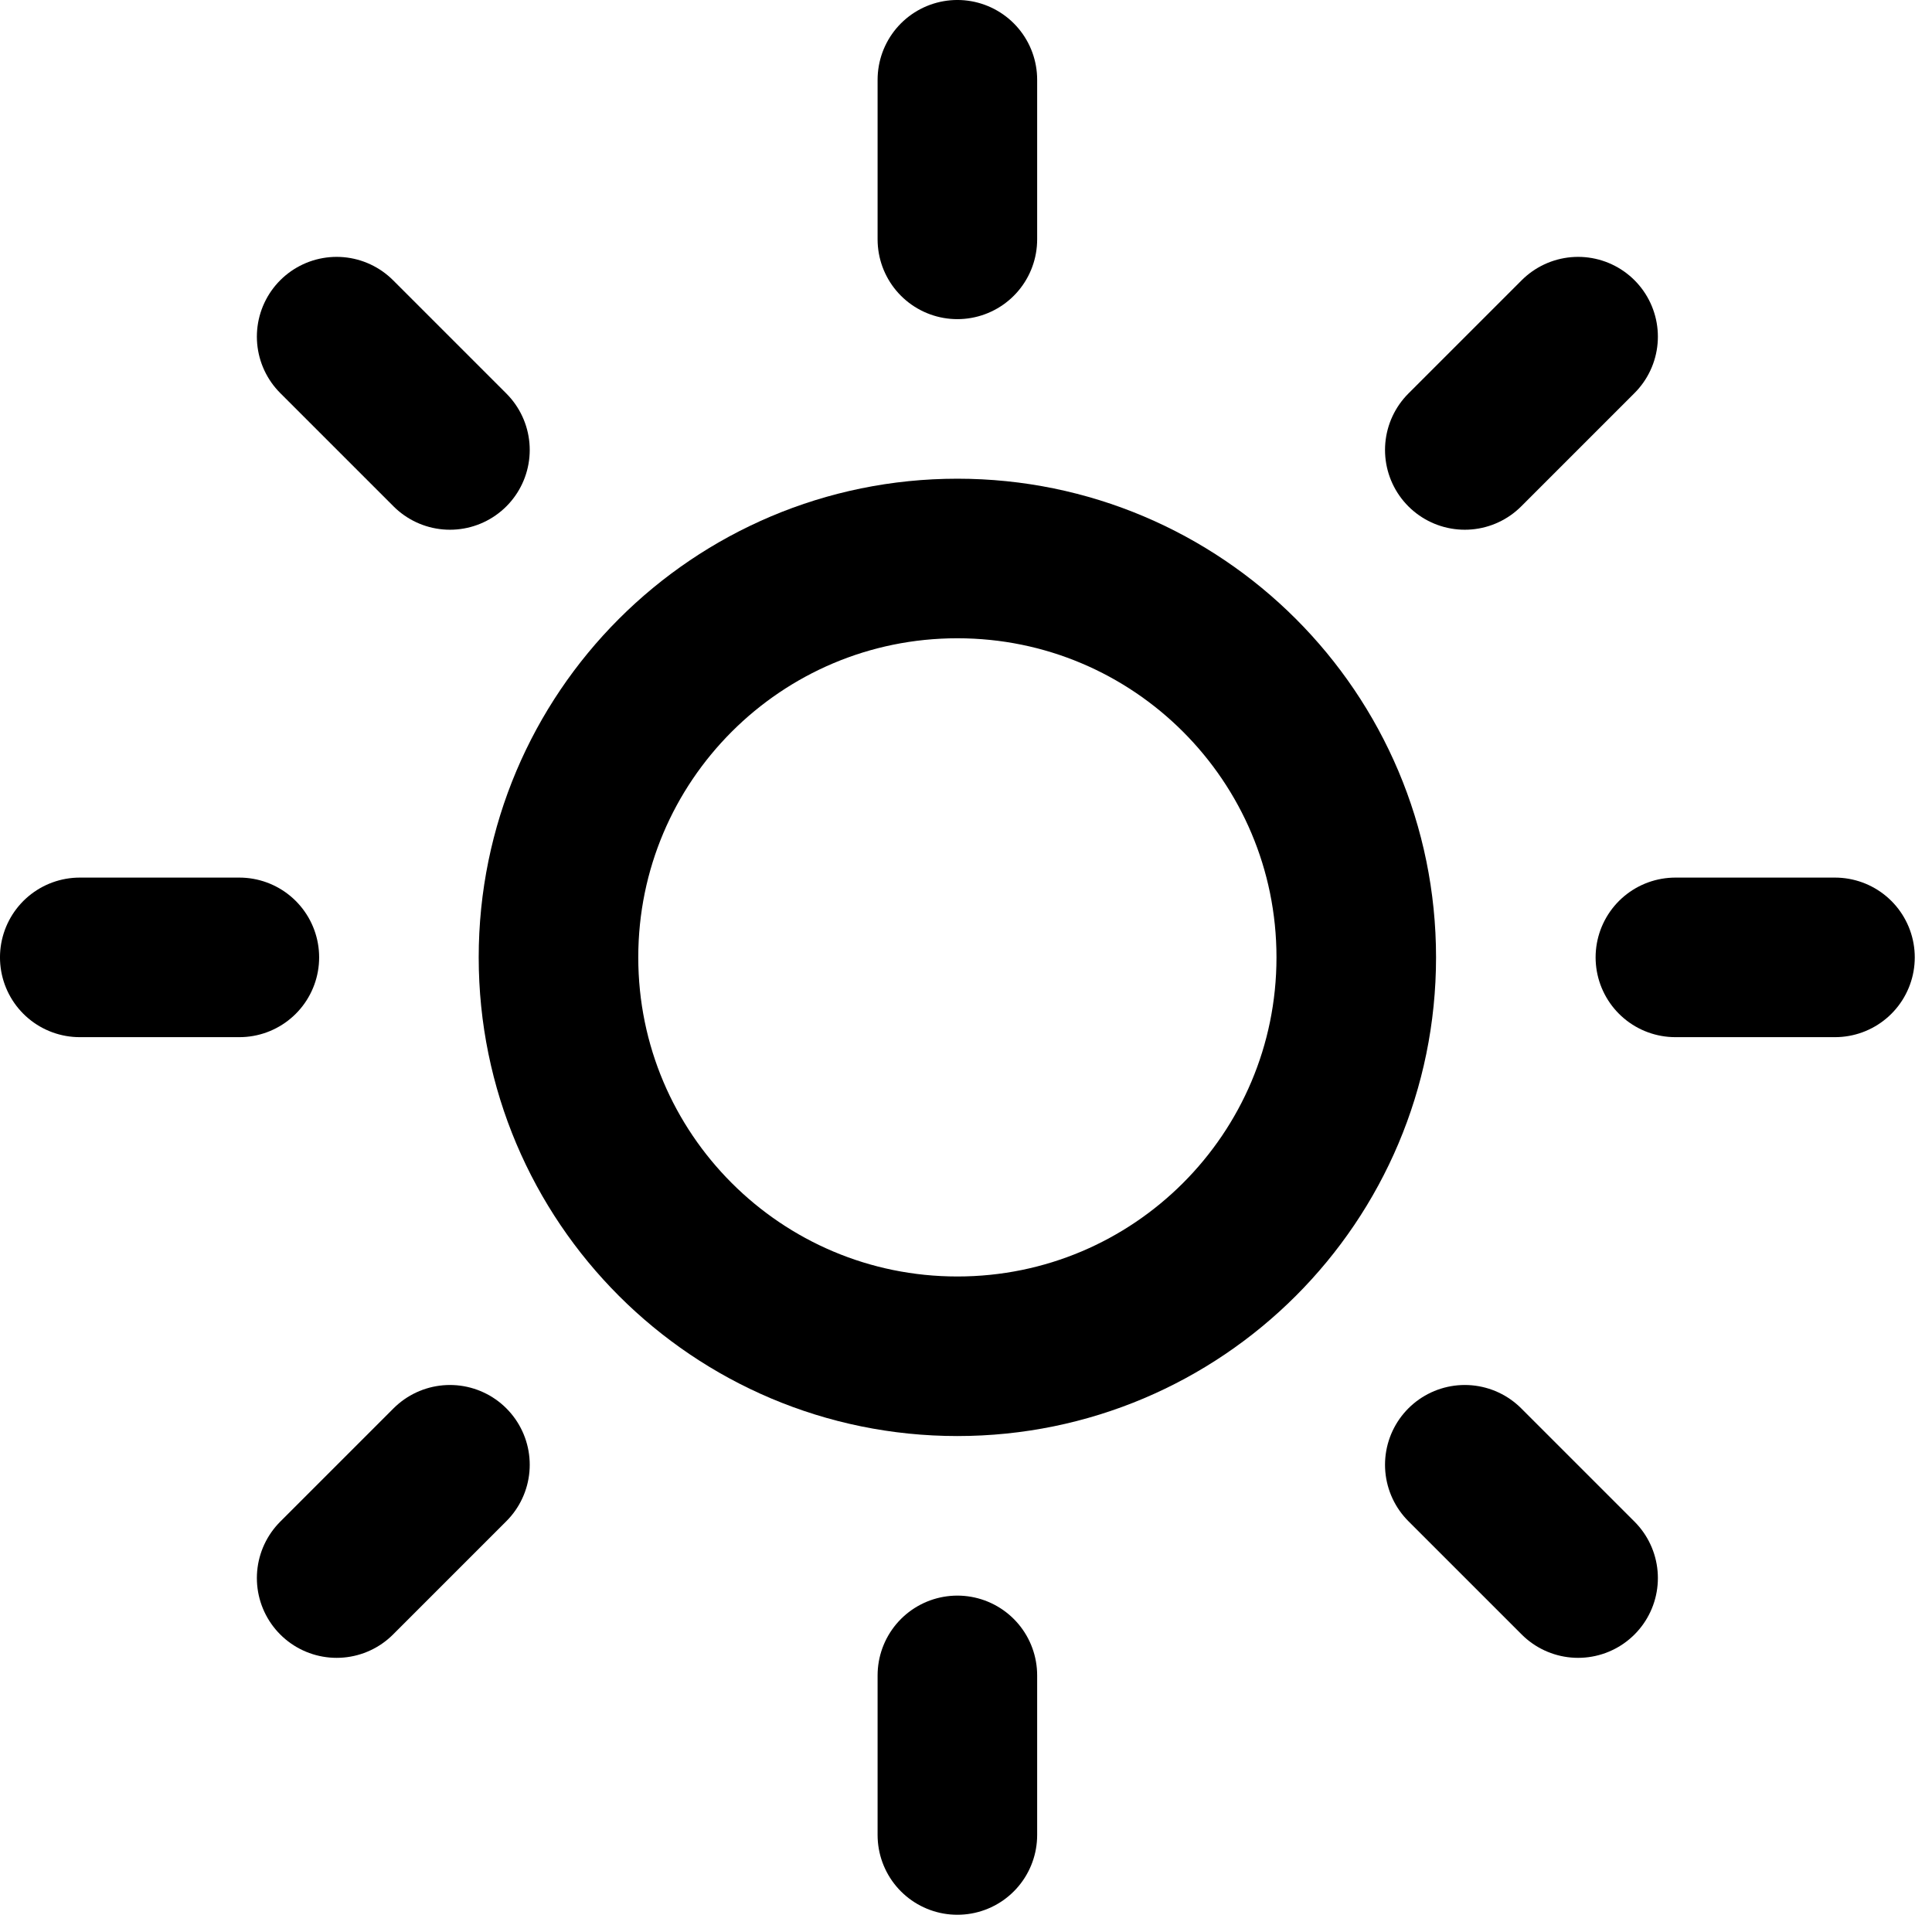 <svg width="56" height="56" viewBox="0 0 56 56" fill="none" xmlns="http://www.w3.org/2000/svg">
<g clip-path="url(#clip0_484_3985)">
<path d="M27.75 39.312C34.136 39.312 39.312 34.136 39.312 27.75C39.312 21.364 34.136 16.188 27.75 16.188C21.364 16.188 16.188 21.364 16.188 27.75C16.188 34.136 21.364 39.312 27.75 39.312Z" stroke="black" stroke-width="4.625" stroke-linecap="round" stroke-linejoin="round"/>
<path d="M27.75 2.312V6.938" stroke="black" stroke-width="4.625" stroke-linecap="round" stroke-linejoin="round"/>
<path d="M27.75 48.562V53.188" stroke="black" stroke-width="4.625" stroke-linecap="round" stroke-linejoin="round"/>
<path d="M9.758 9.758L13.042 13.042" stroke="black" stroke-width="4.625" stroke-linecap="round" stroke-linejoin="round"/>
<path d="M42.458 42.457L45.742 45.741" stroke="black" stroke-width="4.625" stroke-linecap="round" stroke-linejoin="round"/>
<path d="M2.312 27.75H6.938" stroke="black" stroke-width="4.625" stroke-linecap="round" stroke-linejoin="round"/>
<path d="M48.562 27.75H53.188" stroke="black" stroke-width="4.625" stroke-linecap="round" stroke-linejoin="round"/>
<path d="M9.758 45.741L13.042 42.457" stroke="black" stroke-width="4.625" stroke-linecap="round" stroke-linejoin="round"/>
<path d="M42.458 13.042L45.742 9.758" stroke="black" stroke-width="4.625" stroke-linecap="round" stroke-linejoin="round"/>
</g>
<defs>
<clipPath id="clip0_484_3985">
<rect width="55.5" height="55.5" fill="white"/>
</clipPath>
</defs>
</svg>
